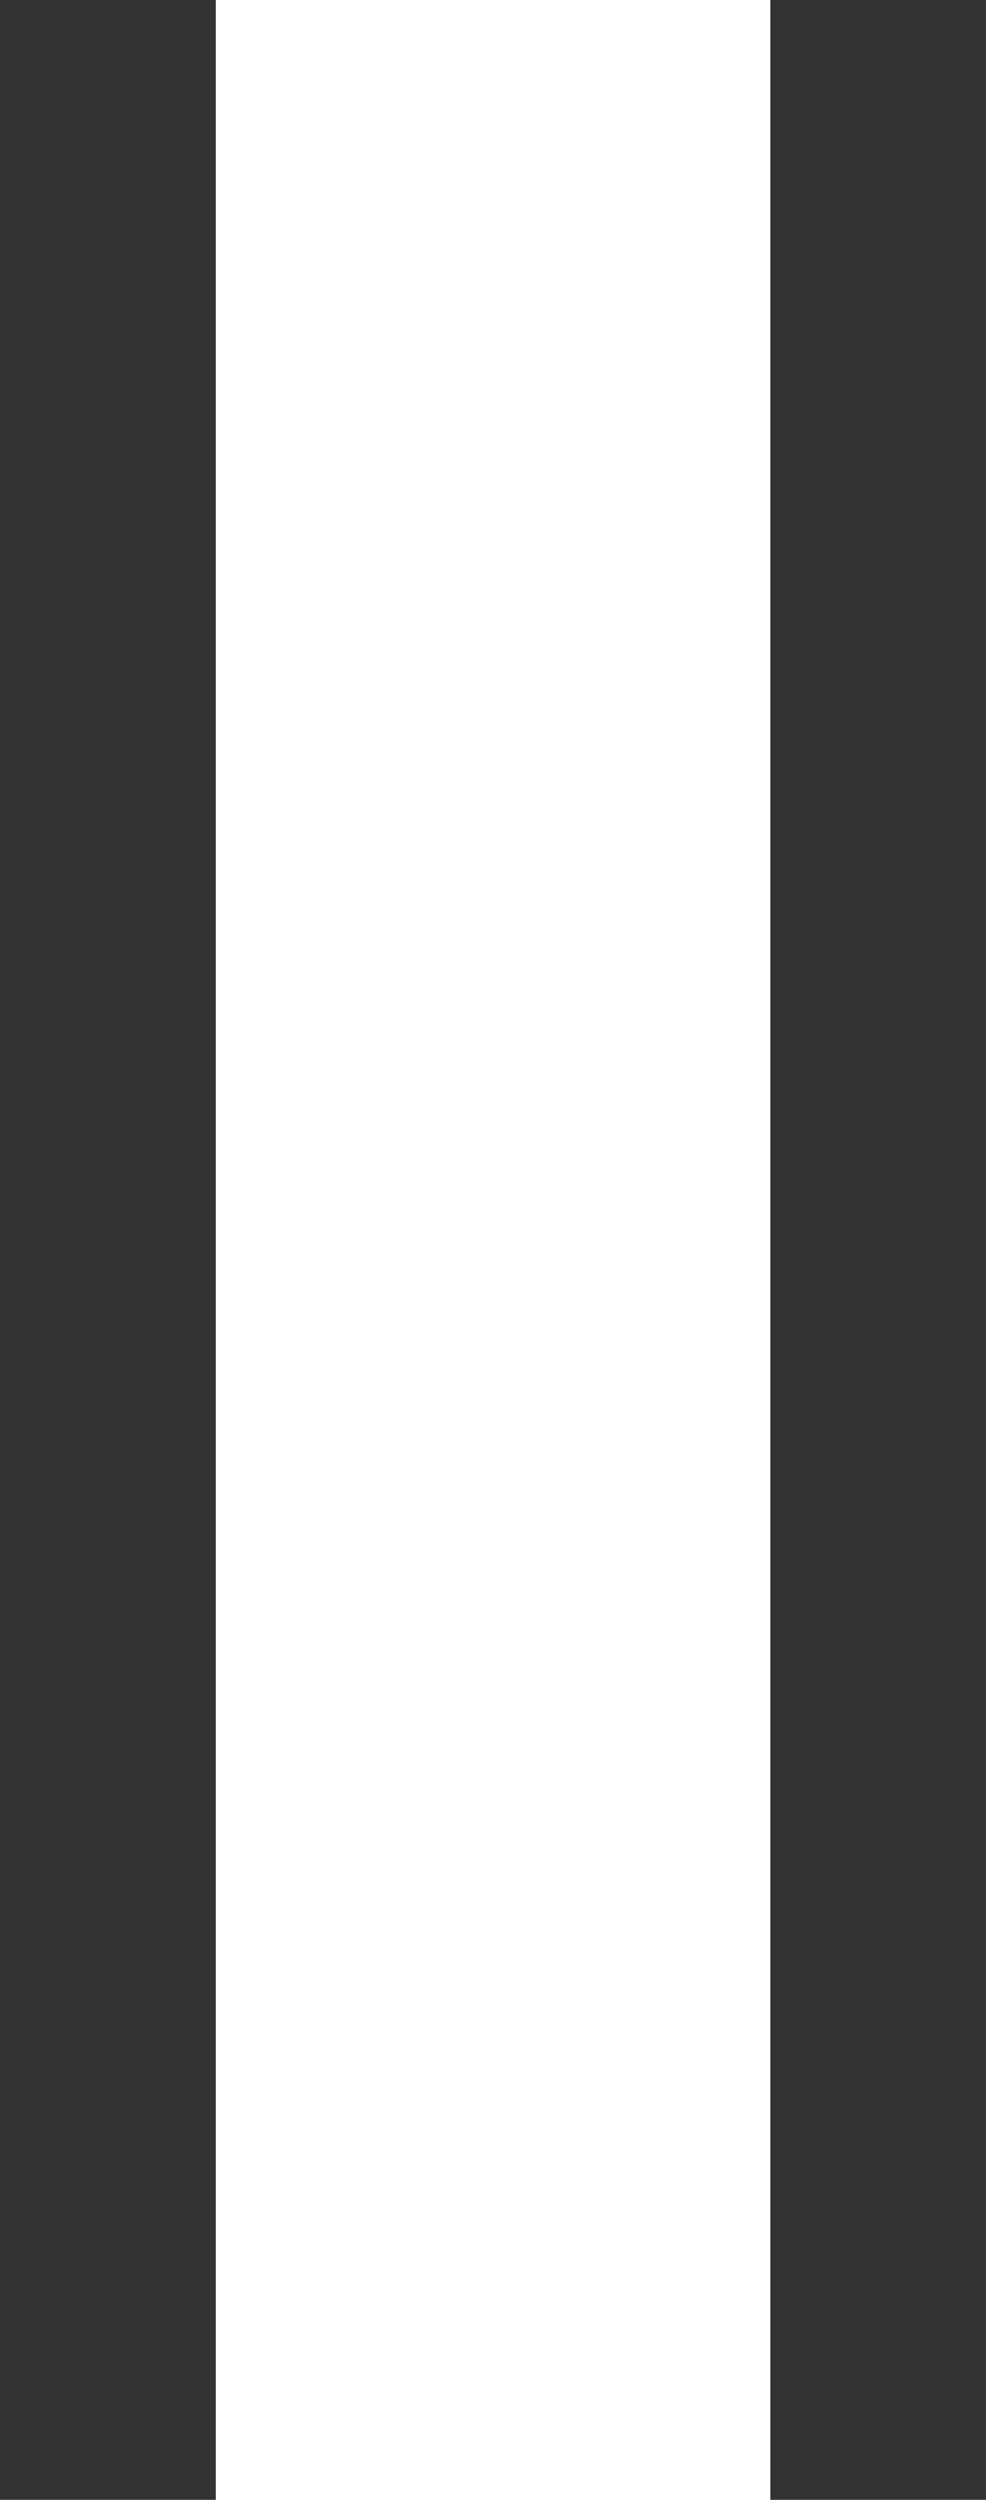 <?xml version="1.0" encoding="UTF-8"?><svg id="_レイヤー_5" xmlns="http://www.w3.org/2000/svg" viewBox="0 0 6.337 16.062"><defs><style>.cls-1{fill:#333;stroke-width:0px;}</style></defs><path class="cls-1" d="M-0,0h1.387v16.062H-0V0ZM6.337,0v16.062h-1.386V0h1.386Z"/></svg>